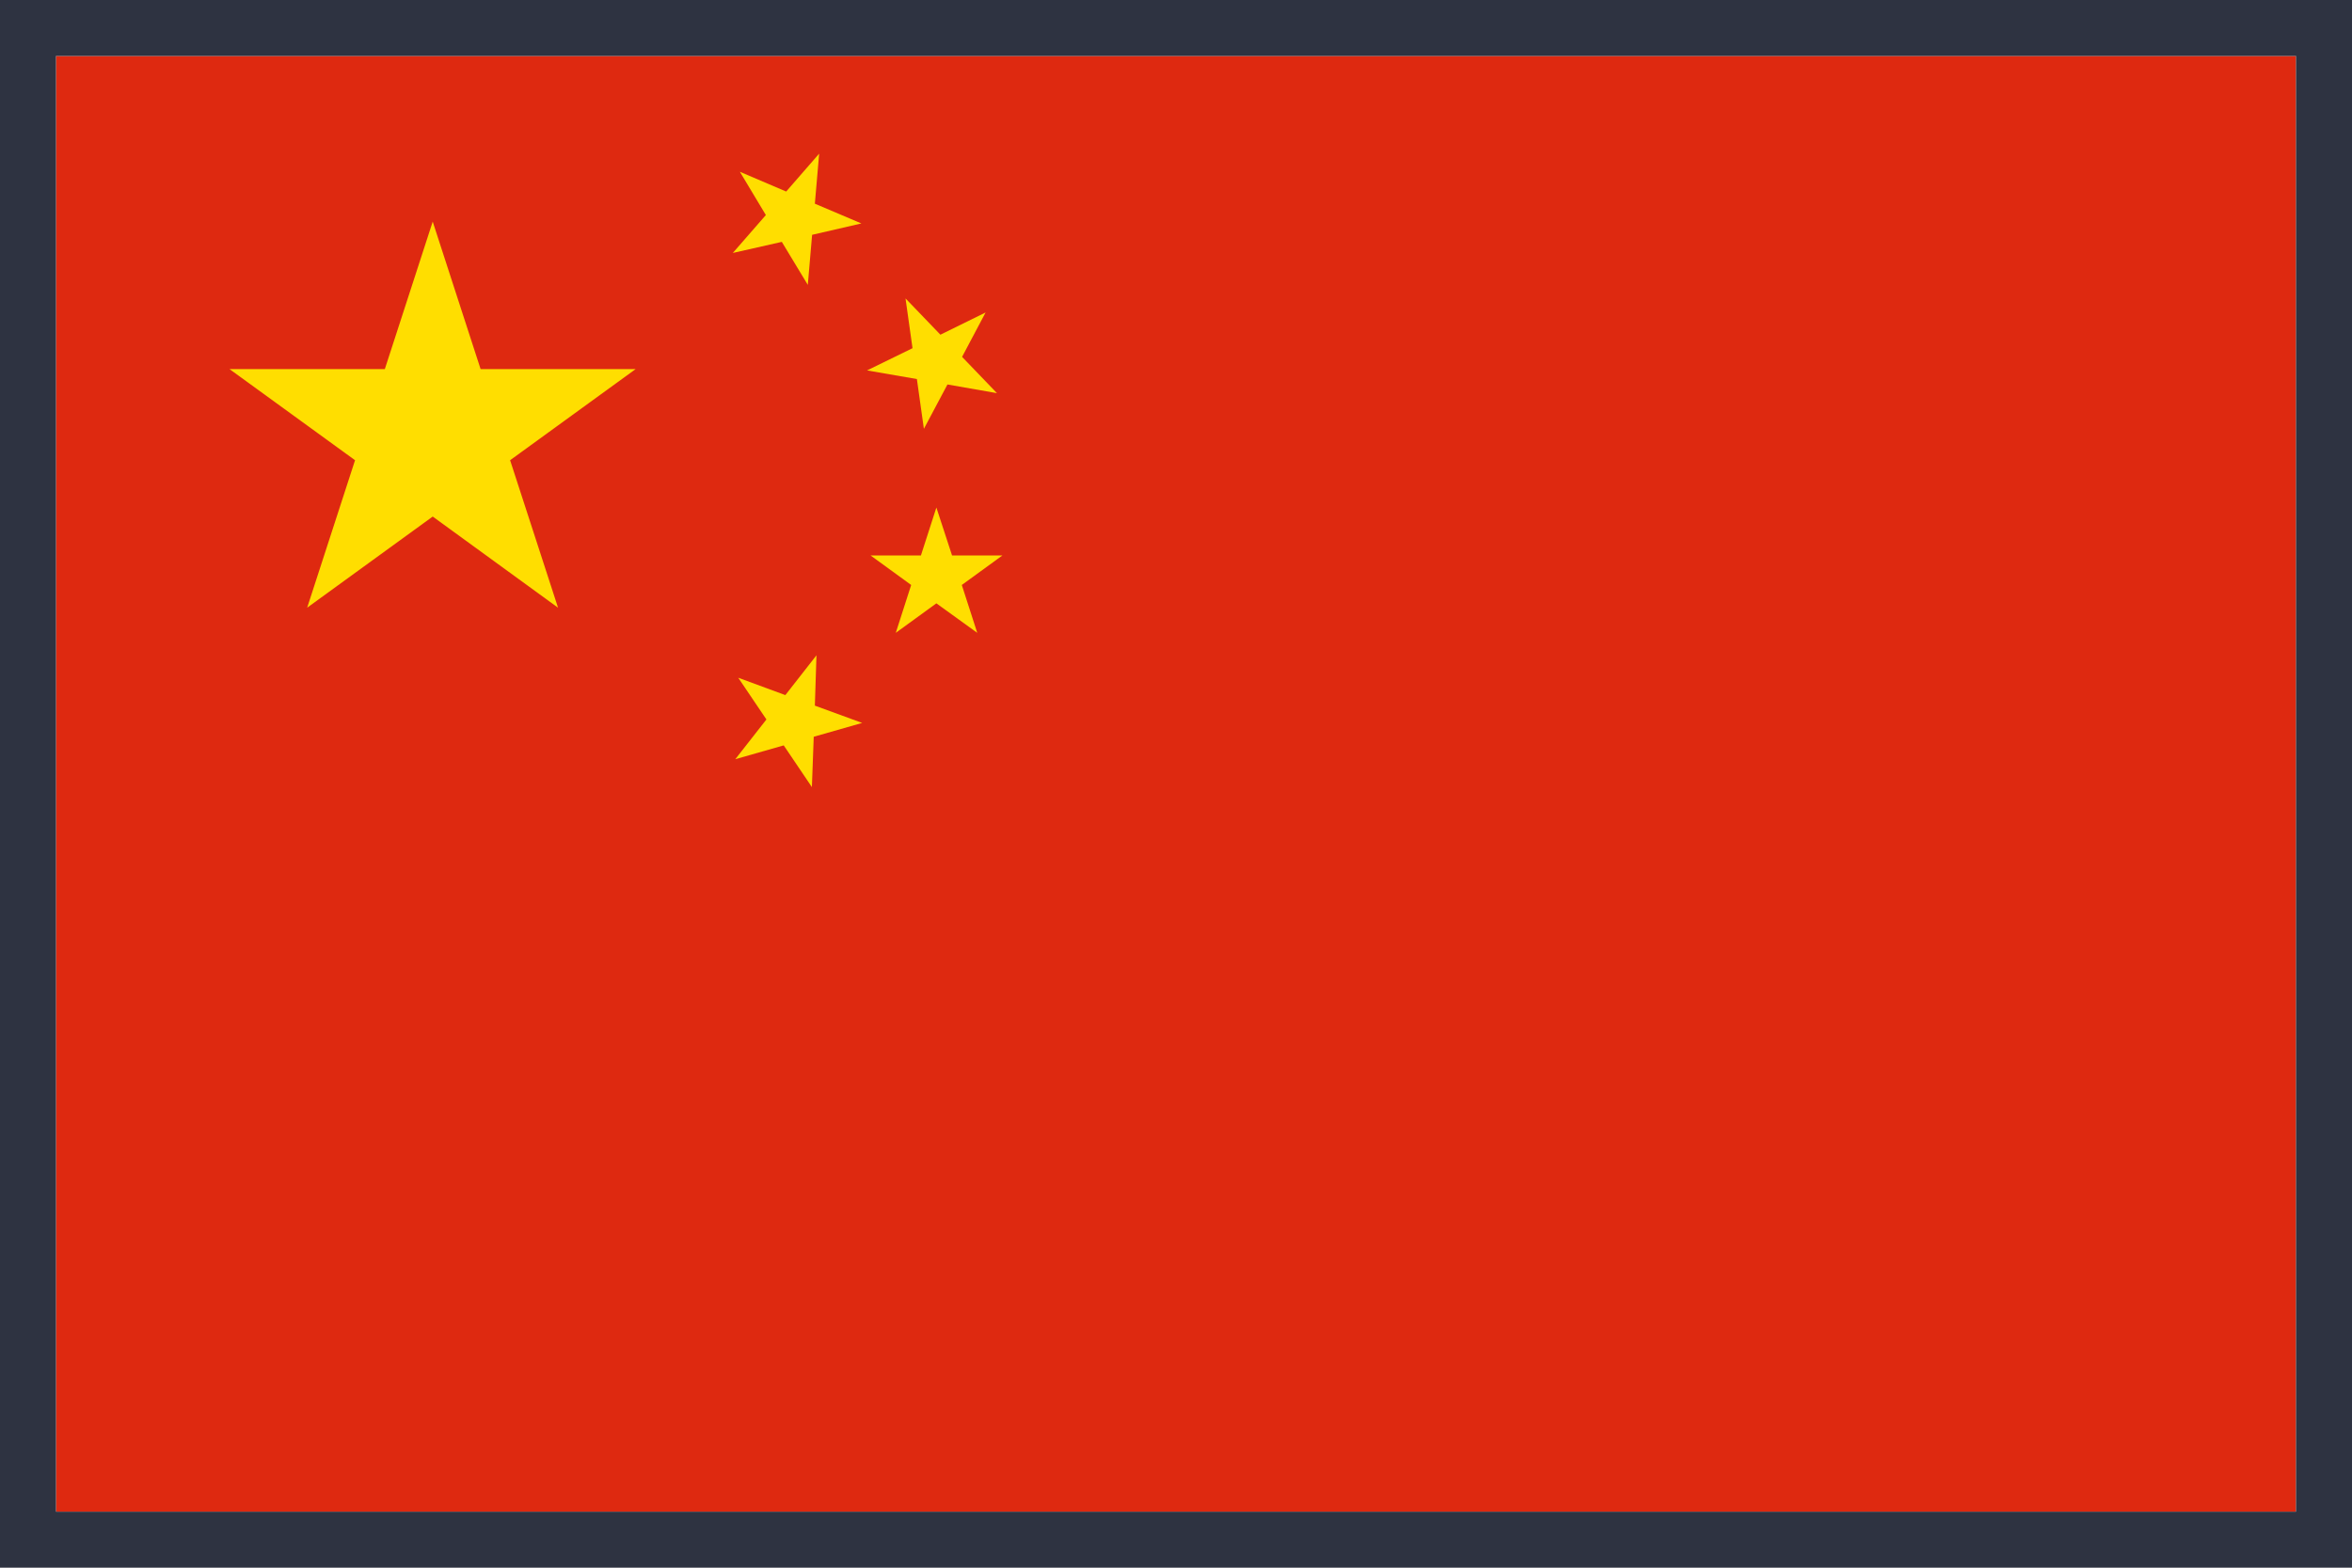 <svg width="42" height="28" viewBox="0 0 42 28" fill="none" xmlns="http://www.w3.org/2000/svg">
<g clip-path="url(#clip0_51605_250628)">
<path d="M41 1H1V27H41V1Z" fill="#DE2910"/>
<path d="M8.582 6.592L7.727 3.958L6.872 6.592H4.098L6.34 8.22L5.485 10.854L7.727 9.226L9.965 10.854L9.109 8.22L11.351 6.592H8.582Z" fill="#FFDE00"/>
<path d="M17.9 9.921H17.001L16.721 9.065L16.445 9.921H15.546L16.271 10.448L15.996 11.303L16.721 10.776L17.451 11.303L17.175 10.448L17.9 9.921Z" fill="#FFDE00"/>
<path d="M16.373 6.77L16.498 7.659L16.919 6.867L17.803 7.022L17.18 6.374L17.6 5.581L16.793 5.978L16.17 5.33L16.295 6.219L15.483 6.616L16.373 6.77Z" fill="#FFDE00"/>
<path d="M13.961 4.32L14.425 5.088L14.502 4.194L15.382 3.991L14.551 3.638L14.628 2.744L14.039 3.421L13.212 3.068L13.676 3.841L13.086 4.518L13.961 4.32Z" fill="#FFDE00"/>
<path d="M14.58 11.704L14.024 12.415L13.183 12.105L13.686 12.85L13.13 13.56L13.995 13.313L14.498 14.058L14.531 13.159L15.396 12.912L14.551 12.603L14.58 11.704Z" fill="#FFDE00"/>
</g>
<path d="M41.5 0.5V27.5H0.5V0.5H41.5Z" stroke="#2E3341"/>
<defs>
<clipPath id="clip0_51605_250628">
<path d="M1 1H41V27H1V1Z" fill="white"/>
</clipPath>
</defs>
</svg>
